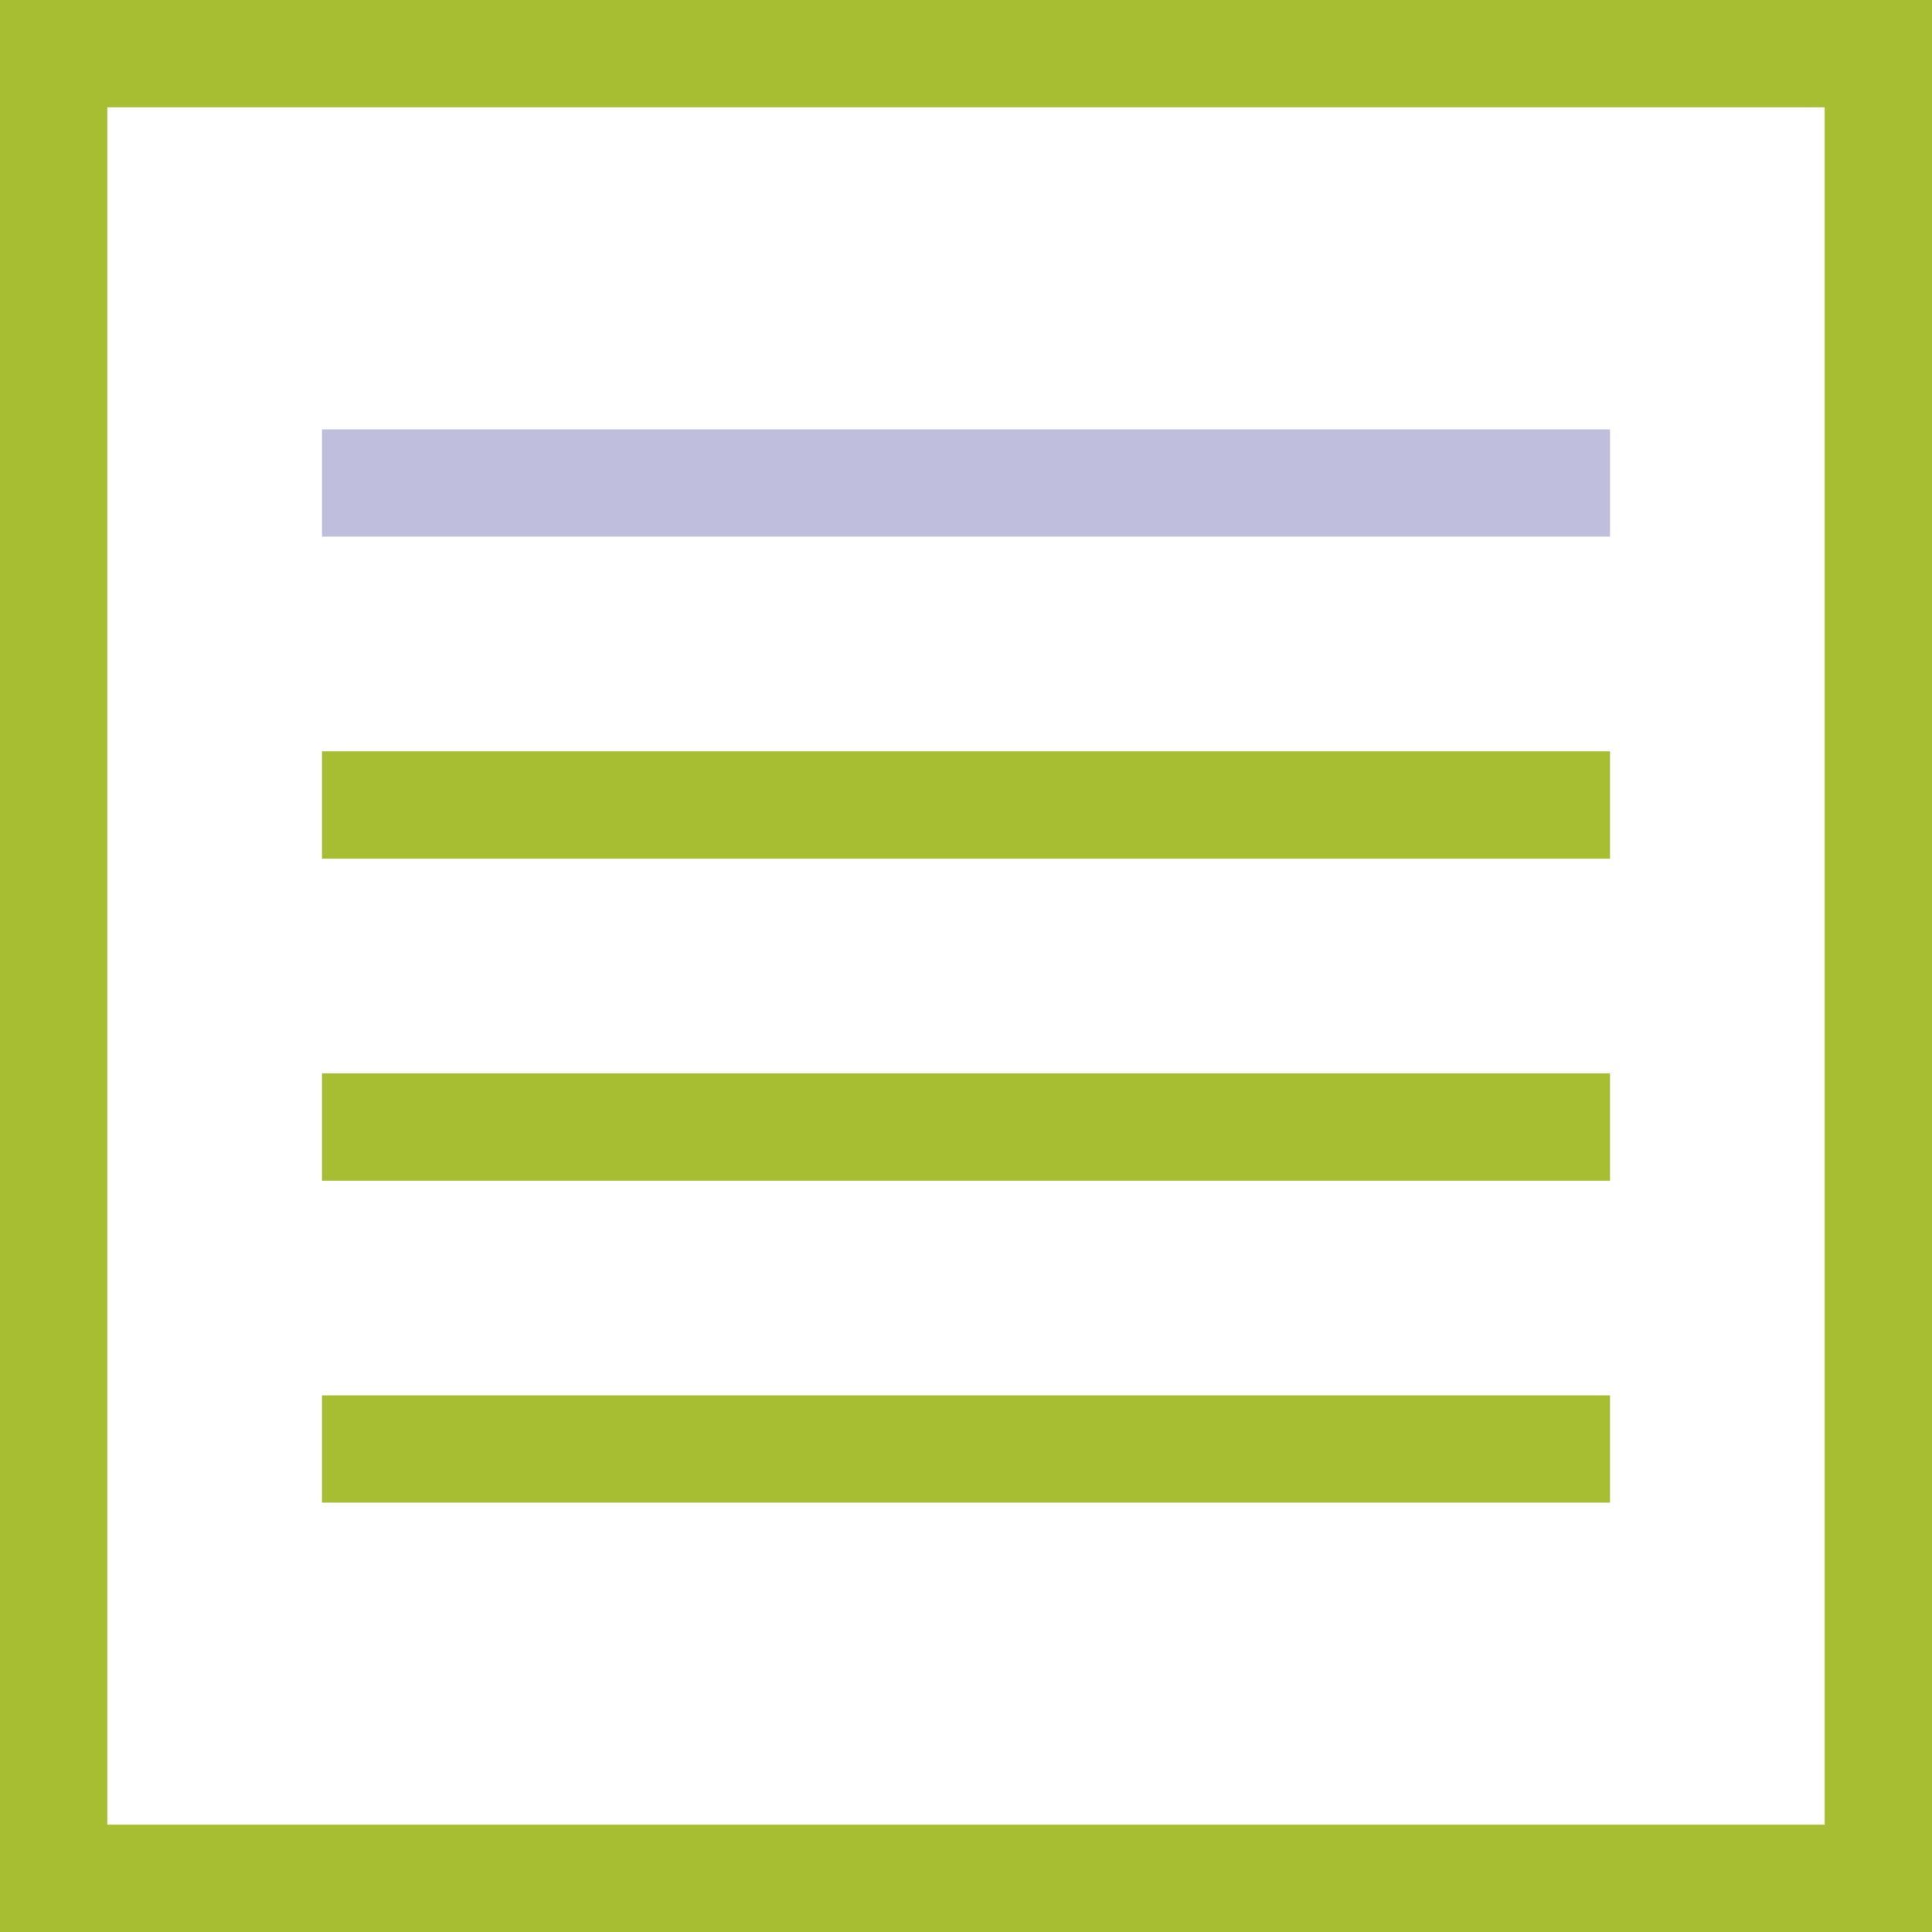 <svg width="36" height="36" viewBox="0 0 36 36" fill="none" xmlns="http://www.w3.org/2000/svg">
<path d="M34 2V34H2V2H34ZM36 0H0V36H36V0Z" fill="#A8BE32"/>
<path d="M30 14H6V16H30V14Z" fill="#A8BE32"/>
<path d="M30 8H6V10H30V8Z" fill="#BFBFDD"/>
<path d="M30 20H6V22H30V20Z" fill="#A8BE32"/>
<path d="M30 26H6V28H30V26Z" fill="#A8BE32"/>
</svg>
